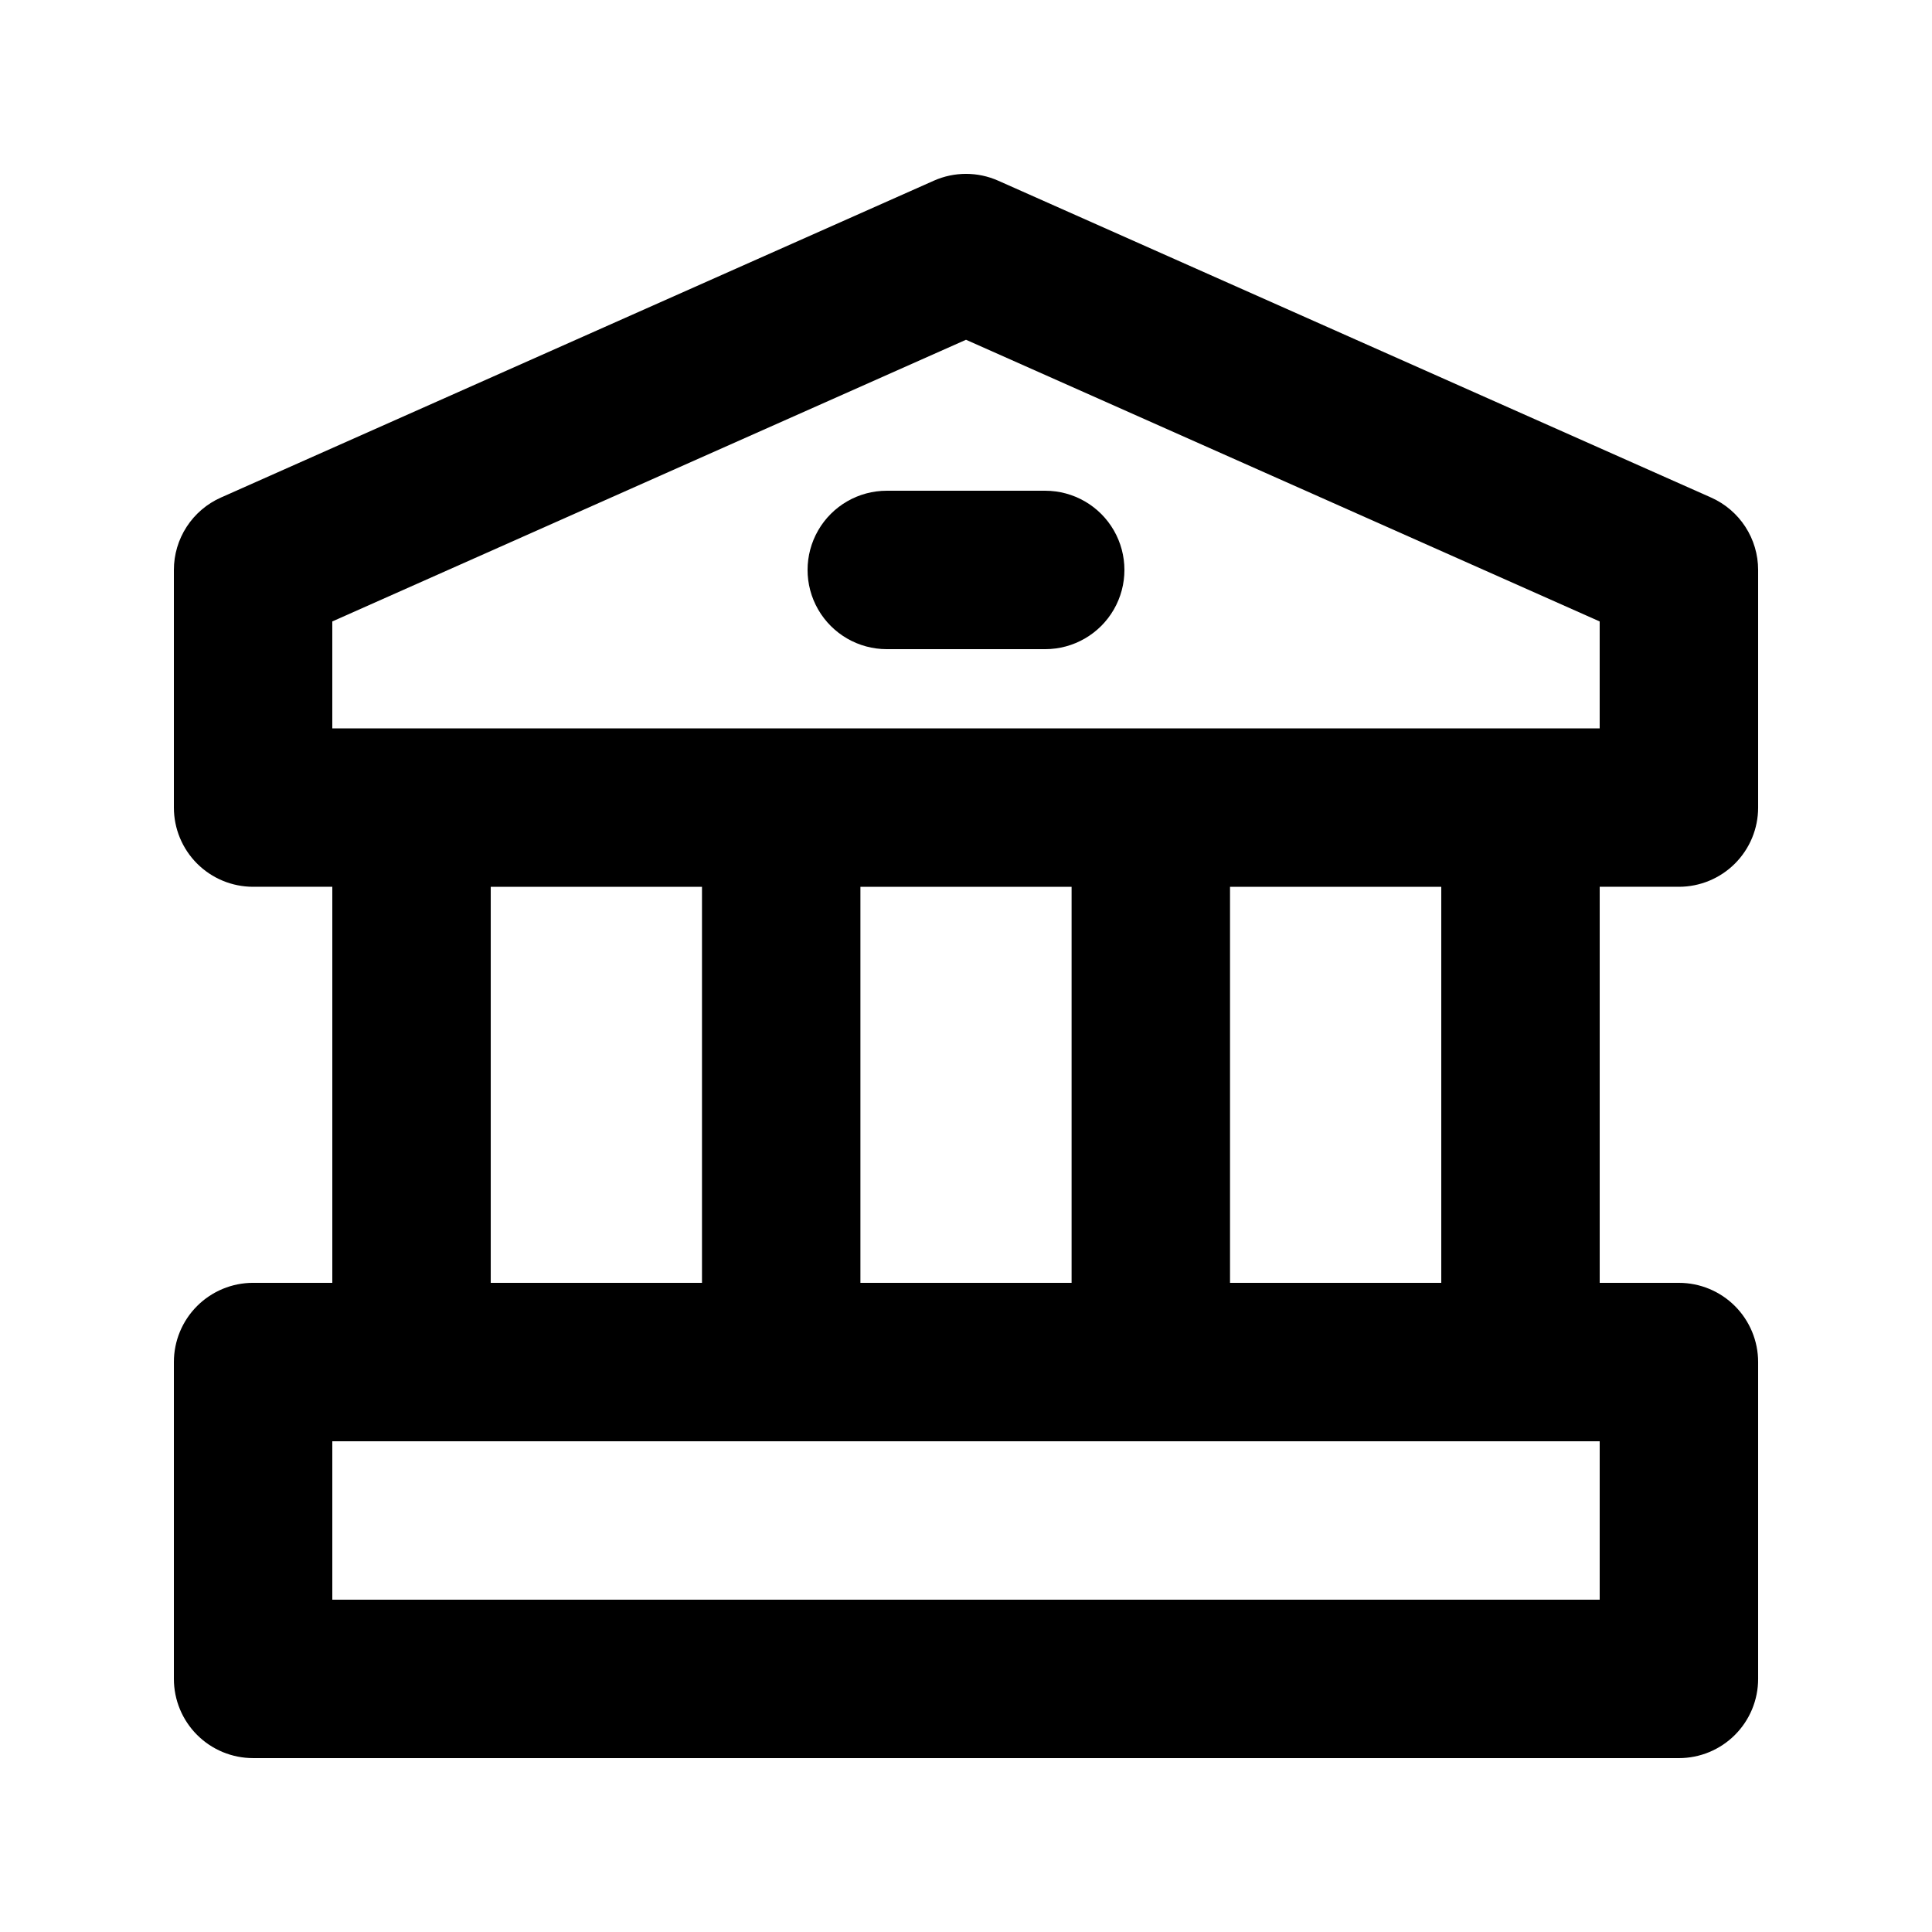 <?xml version="1.0" encoding="UTF-8"?>
<!-- Uploaded to: SVG Repo, www.svgrepo.com, Generator: SVG Repo Mixer Tools -->
<svg fill="#000000" width="800px" height="800px" version="1.1" viewBox="144 144 512 512" xmlns="http://www.w3.org/2000/svg">
 <g>
  <path d="m211.07 609.92h377.86c5.57 0 10.906-2.211 14.844-6.148s6.148-9.273 6.148-14.844v-83.969c0-5.566-2.211-10.906-6.148-14.844-3.938-3.934-9.273-6.148-14.844-6.148h-20.992v-104.96h20.992c5.57 0 10.906-2.215 14.844-6.148 3.938-3.938 6.148-9.277 6.148-14.844v-62.977c0-4.062-1.176-8.035-3.391-11.441-2.211-3.406-5.367-6.098-9.078-7.746l-188.93-83.969c-5.426-2.41-11.617-2.41-17.043 0l-188.93 83.969c-3.711 1.648-6.863 4.34-9.078 7.746s-3.391 7.379-3.391 11.441v62.977c0 5.566 2.211 10.906 6.148 14.844 3.938 3.934 9.277 6.148 14.844 6.148h20.992v104.96l-20.992-0.004c-5.566 0-10.906 2.215-14.844 6.148-3.938 3.938-6.148 9.277-6.148 14.844v83.969c0 5.57 2.211 10.906 6.148 14.844s9.277 6.148 14.844 6.148zm20.992-301.23 167.94-74.648 167.93 74.648v28.34h-335.87zm293.89 70.324v104.96l-55.984-0.004v-104.96zm-97.969 0v104.96l-55.965-0.004v-104.96zm-97.949 0v104.96l-55.984-0.004v-104.96zm-97.969 146.94h335.87v41.984h-335.87z"/>
  <path d="m420.99 274.05h-41.984c-7.5 0-14.43 4-18.18 10.496-3.75 6.496-3.75 14.496 0 20.992 3.75 6.492 10.68 10.496 18.18 10.496h41.984c7.5 0 14.43-4.004 18.18-10.496 3.75-6.496 3.75-14.496 0-20.992-3.75-6.496-10.68-10.496-18.18-10.496z"/>
 </g>
</svg>